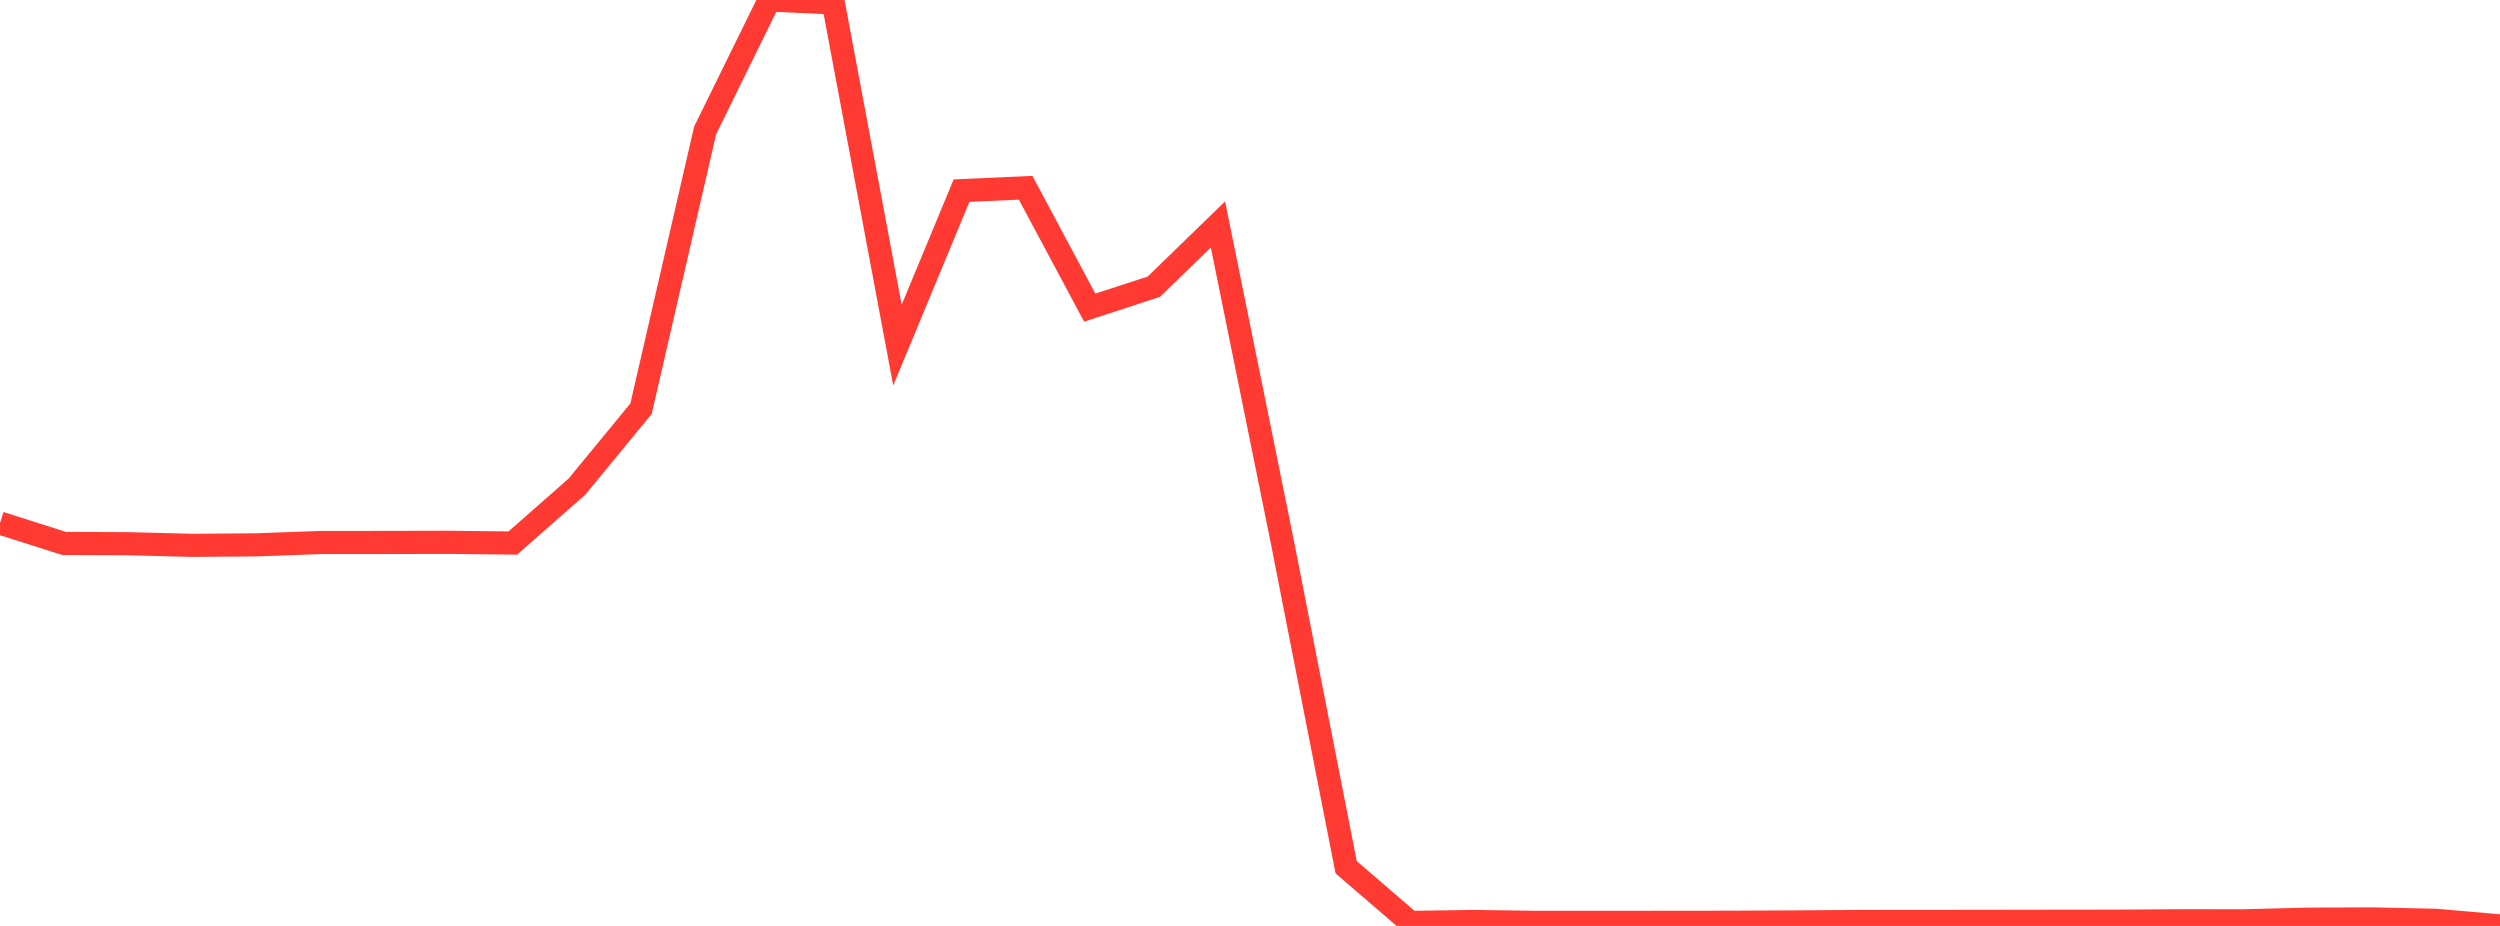 <?xml version="1.0" standalone="no"?>
<!DOCTYPE svg PUBLIC "-//W3C//DTD SVG 1.1//EN" "http://www.w3.org/Graphics/SVG/1.1/DTD/svg11.dtd">

<svg width="135" height="50" viewBox="0 0 135 50" preserveAspectRatio="none" 
  xmlns="http://www.w3.org/2000/svg"
  xmlns:xlink="http://www.w3.org/1999/xlink">


<polyline points="0.0, 28.246 3.462, 29.347 6.923, 29.361 10.385, 29.448 13.846, 29.422 17.308, 29.296 20.769, 29.293 24.231, 29.285 27.692, 29.324 31.154, 26.28 34.615, 22.072 38.077, 7.044 41.538, 0.0 45.0, 0.159 48.462, 18.638 51.923, 10.295 55.385, 10.139 58.846, 16.612 62.308, 15.482 65.769, 12.12 69.231, 29.183 72.692, 46.831 76.154, 49.81 79.615, 49.761 83.077, 49.81 86.538, 49.808 90.0, 49.806 93.462, 49.802 96.923, 49.785 100.385, 49.761 103.846, 49.757 107.308, 49.755 110.769, 49.748 114.231, 49.744 117.692, 49.723 121.154, 49.724 124.615, 49.636 128.077, 49.621 131.538, 49.697 135.0, 50.0" fill="none" stroke="#ff3a33" stroke-width="1.25"/>

</svg>